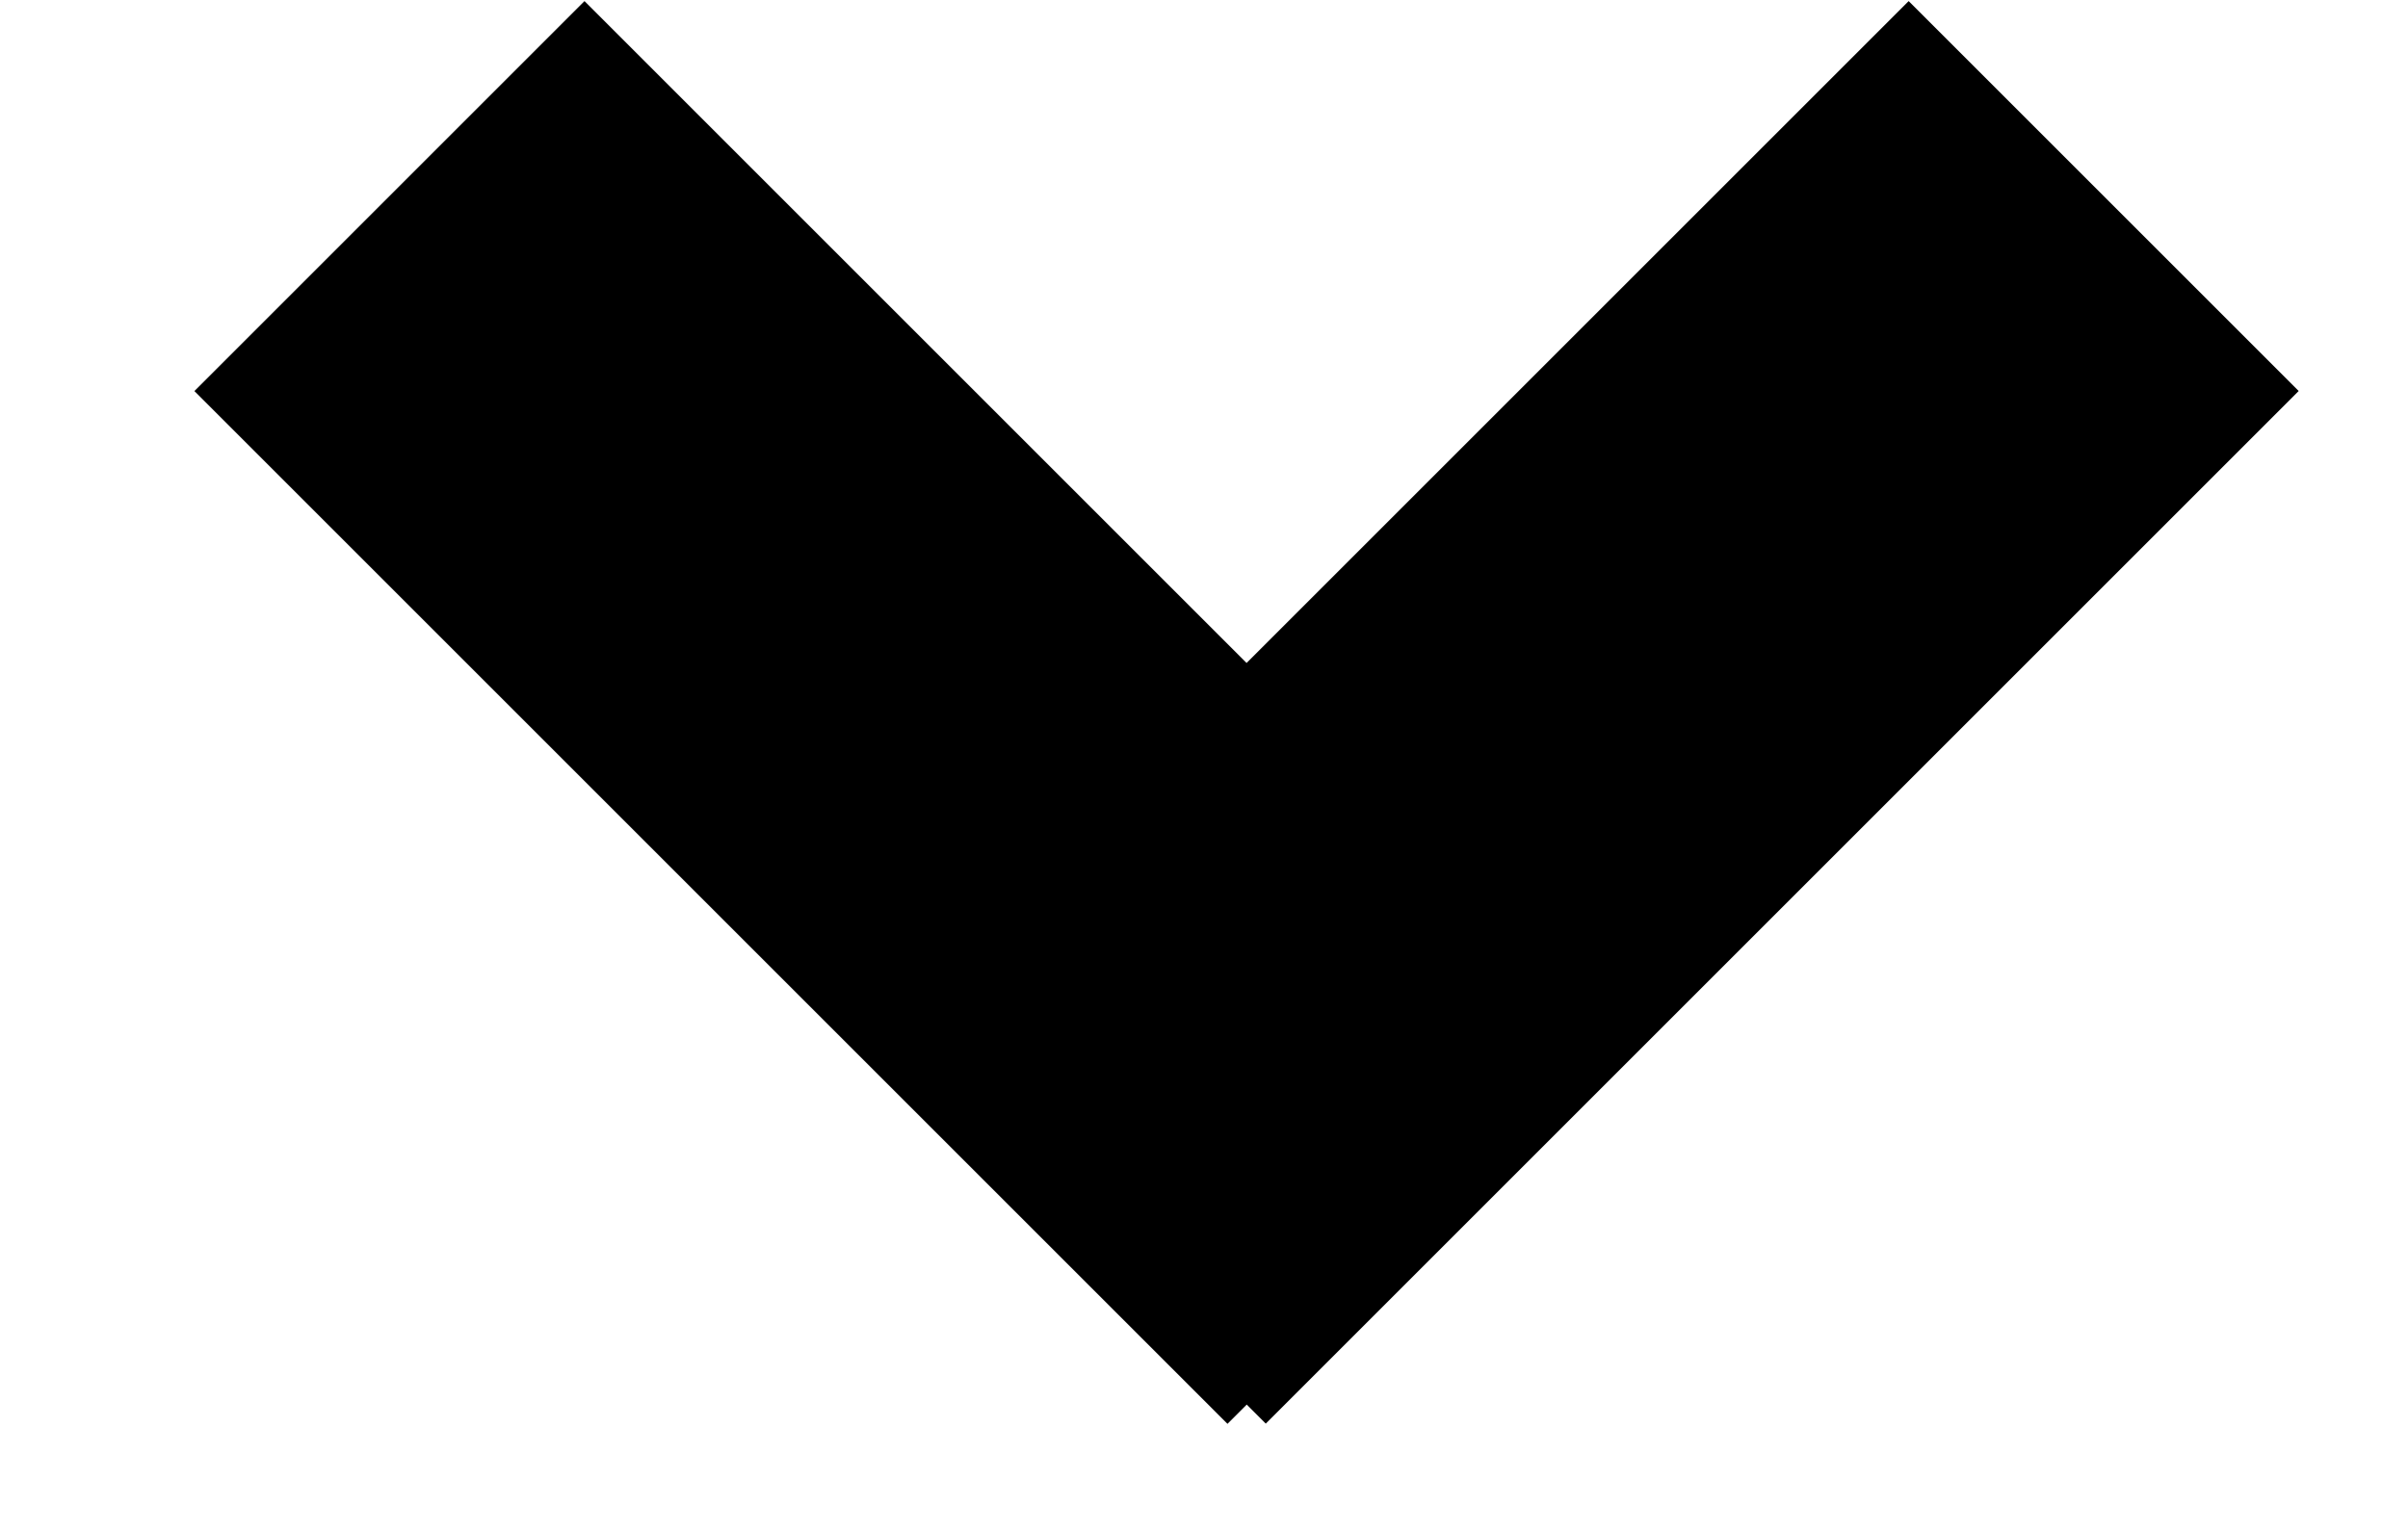 <svg width="11" height="7" viewBox="0 0 11 7" fill="none" xmlns="http://www.w3.org/2000/svg">
<rect x="2.67" y="0.005" width="6.674" height="2.52" transform="rotate(45 2.67 0.005)" fill="black"/>
<rect width="6.674" height="2.52" transform="matrix(-0.707 0.707 0.707 0.707 8.719 0.005)" fill="black"/>
</svg>
